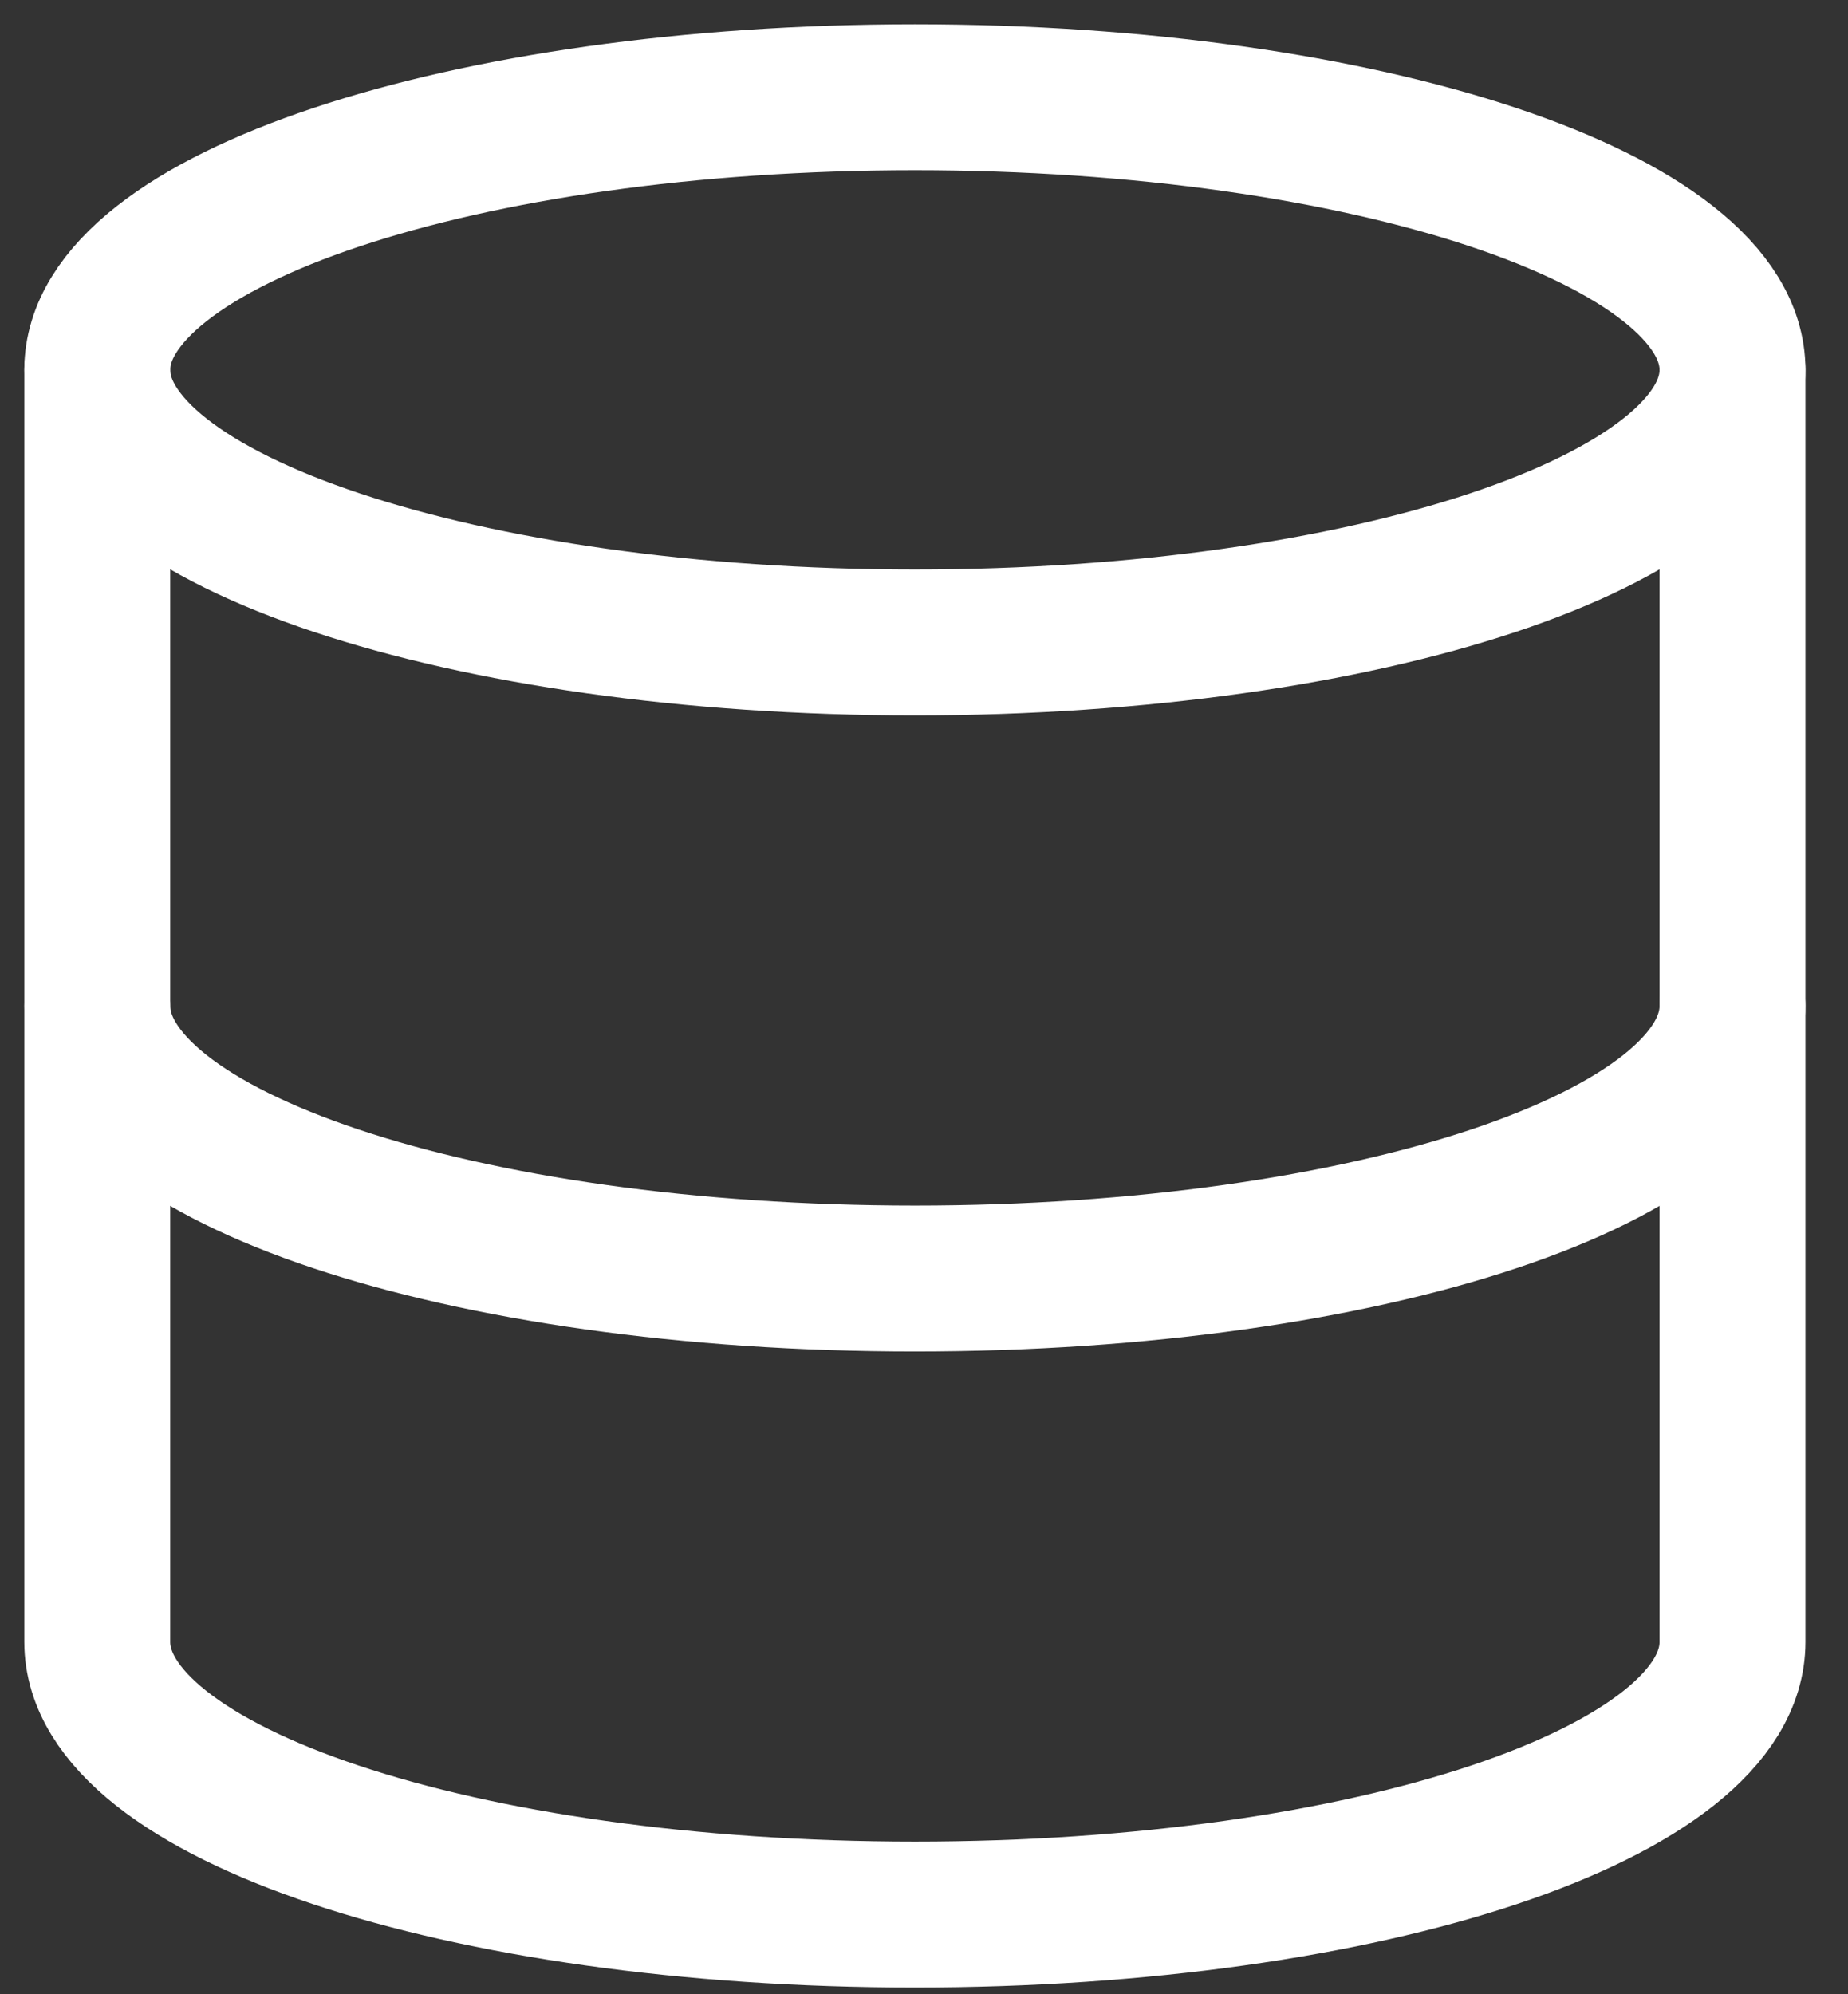<svg width="38" height="41" viewBox="0 0 38 41" fill="none" xmlns="http://www.w3.org/2000/svg">
<rect x="0" y="0" width="38" height="41" fill="#333333" stroke="none"/>
<path d="M18.812 13.208C28.098 13.208 35.625 10.699 35.625 7.604C35.625 4.509 28.098 2 18.812 2C9.527 2 2 4.509 2 7.604C2 10.699 9.527 13.208 18.812 13.208Z" stroke="white" stroke-width="3" stroke-linecap="round" stroke-linejoin="round"/>
<path d="M35.625 20.68C35.625 23.782 28.153 26.285 18.812 26.285C9.472 26.285 2 23.782 2 20.68" stroke="white" stroke-width="3" stroke-linecap="round" stroke-linejoin="round"/>
<path d="M2 7.604V33.757C2 36.858 9.472 39.361 18.812 39.361C28.153 39.361 35.625 36.858 35.625 33.757V7.604" stroke="white" stroke-width="3" stroke-linecap="round" stroke-linejoin="round"/>
</svg>

